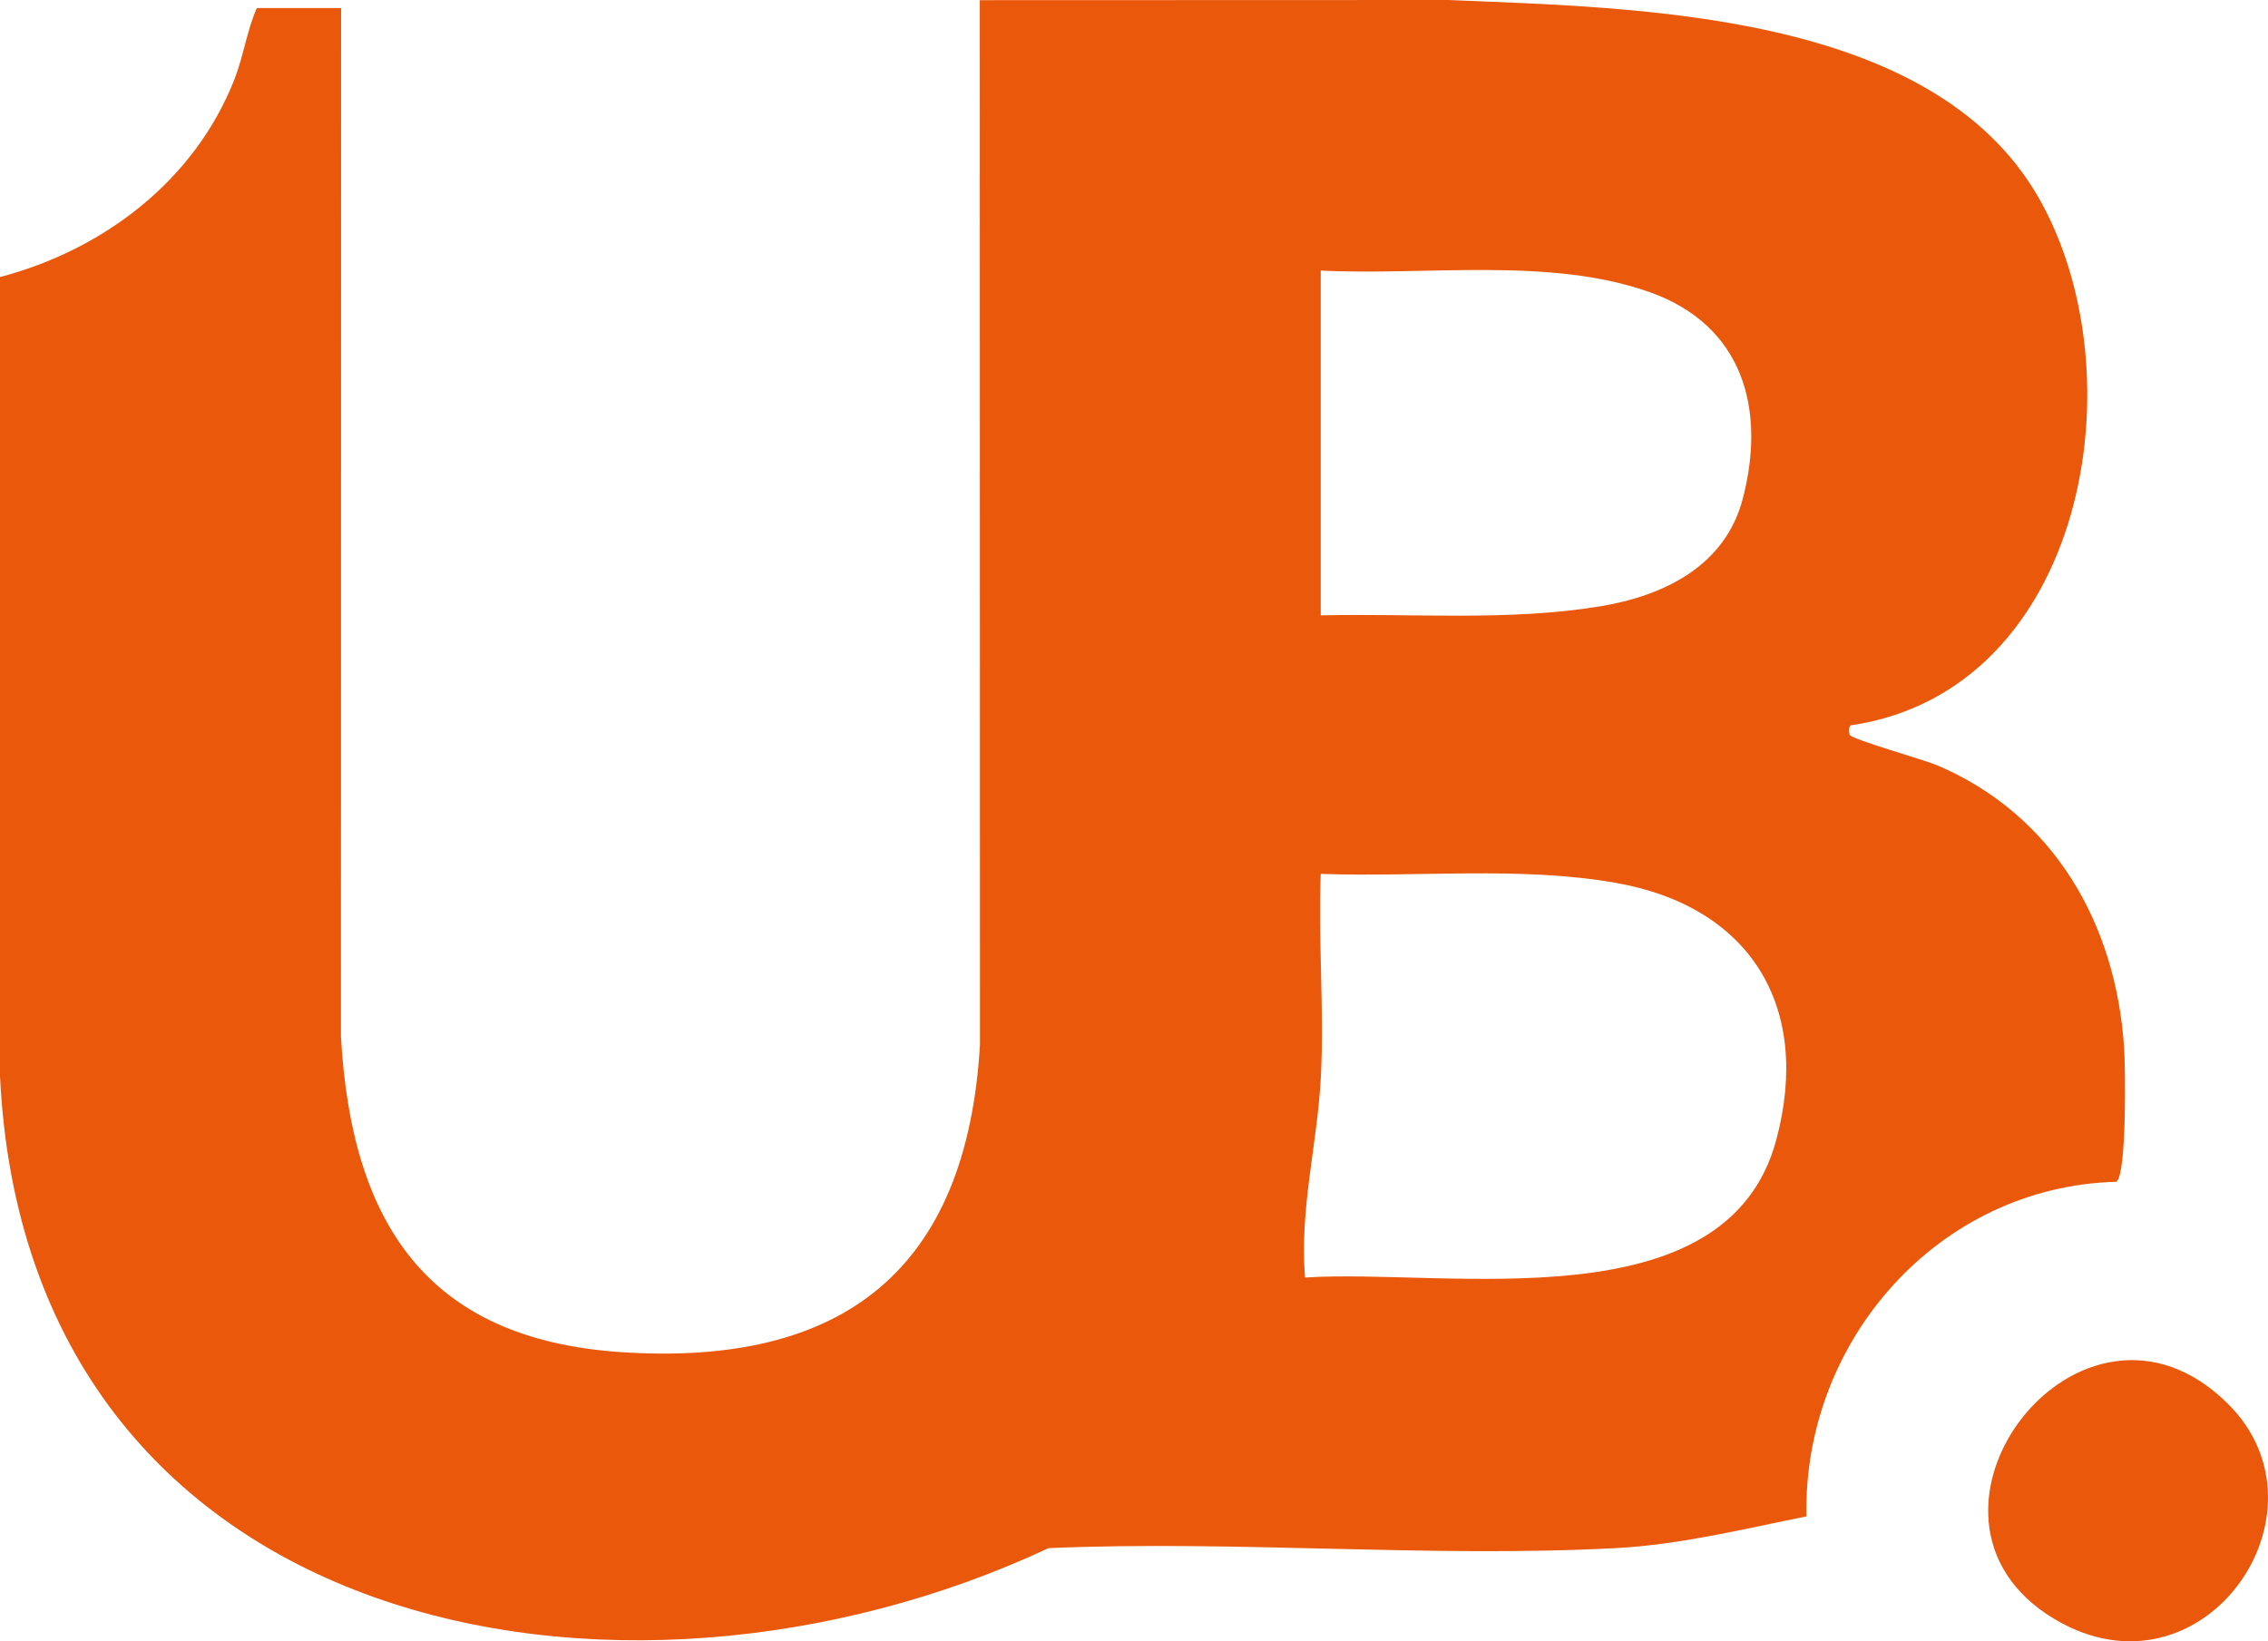 <?xml version="1.0" encoding="UTF-8"?>
<svg id="Capa_1" data-name="Capa 1" xmlns="http://www.w3.org/2000/svg" viewBox="0 0 578.79 418.89">
  <defs>
    <style>
      .cls-1 {
        fill: #ea580c;
      }
    </style>
  </defs>
  <g id="_9YRudj" data-name="9YRudj">
    <g>
      <path class="cls-1" d="M87.05,2.05l-.04,262.54c2.68,47.15,21.62,77.2,71.5,80.5,56.8,3.76,88.24-21.1,91.58-78.5L250.04.04l119.55-.04c48.07,2.03,123.33,2.83,150.62,50.38,25.94,45.19,11.97,125.65-47.54,134.69-1.05-.18-.81,2.09-.63,2.48.51,1.13,19.05,6.38,22.26,7.74,29.83,12.67,45.71,40.43,47.78,72.22.32,4.84.7,32.22-1.98,34.1-45.4,1.18-80.02,40.57-79.1,85.4-15.96,3.2-32.07,7.2-48.42,8.08-47.49,2.56-97.25-2.05-144.98.02C158.01,446.35,6.83,417.24,0,274.59V70.71c26.39-6.94,49.65-24.59,59.8-50.39,2.35-5.98,3.23-12.63,5.74-18.26h21.5ZM337.05,157.05c23.6-.55,47.86,1.53,71.21-2.29,16.37-2.68,32.02-10.3,36.5-27.5,6.01-23.1-.09-44.29-23.73-52.69-25.61-9.1-57.18-4.15-83.98-5.52v88ZM333.04,326.05c36.22-2.39,107.65,12.19,120.29-35.23,9.06-33.98-6.71-59.5-41.05-65.51-24.37-4.27-50.55-1.39-75.23-2.28-.65,16.99.88,34.62.05,51.55-.85,17.2-5.52,34.11-4.05,51.46Z"/>
      <path class="cls-1" d="M568.69,358.4c27.82,27.82-6.74,77.2-44.34,54.84-43.82-26.05,6.74-92.45,44.34-54.84Z"/>
    </g>
  </g>
</svg>